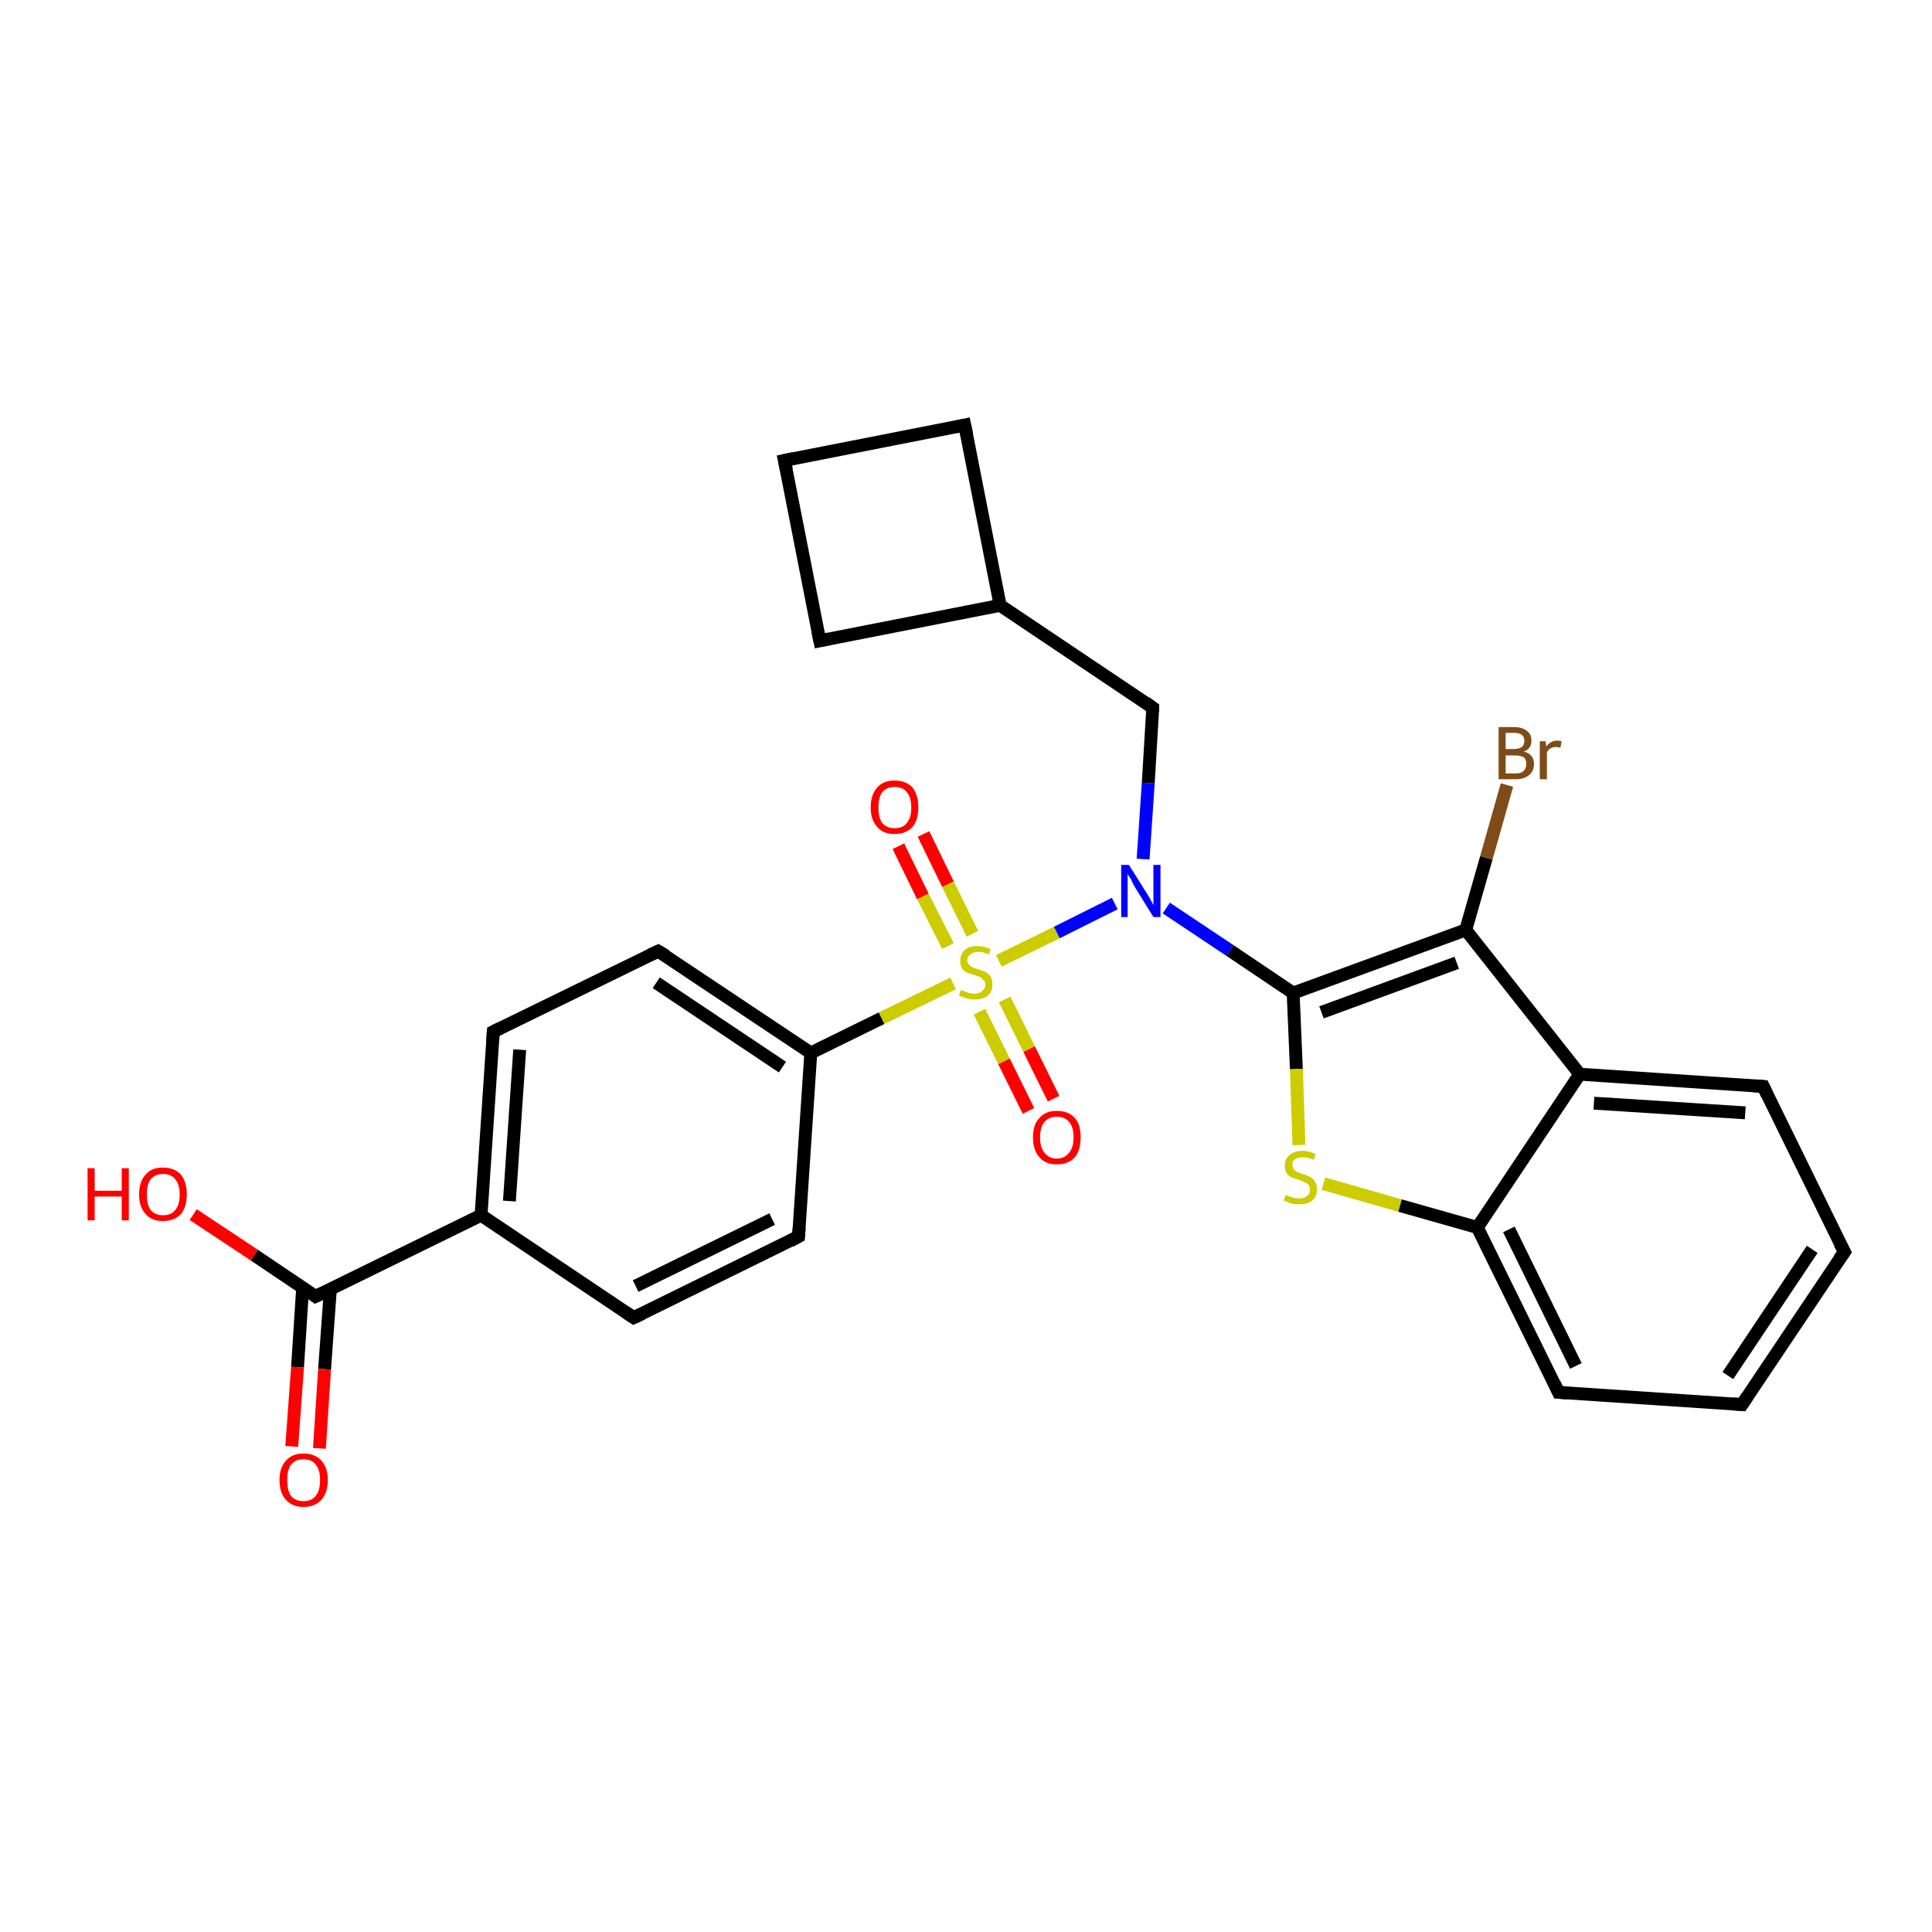 <?xml version='1.0' encoding='iso-8859-1'?>
<svg version='1.1' baseProfile='full'
              xmlns='http://www.w3.org/2000/svg'
                      xmlns:rdkit='http://www.rdkit.org/xml'
                      xmlns:xlink='http://www.w3.org/1999/xlink'
                  xml:space='preserve'
width='300px' height='300px' viewBox='0 0 300 300'>
<!-- END OF HEADER -->
<rect style='opacity:1.0;fill:#FFFFFF;stroke:none' width='300.0' height='300.0' x='0.0' y='0.0'> </rect>
<path class='bond-0 atom-0 atom-1' d='M 30.0,188.6 L 39.5,194.9' style='fill:none;fill-rule:evenodd;stroke:#FF0000;stroke-width:2.0px;stroke-linecap:butt;stroke-linejoin:miter;stroke-opacity:1' />
<path class='bond-0 atom-0 atom-1' d='M 39.5,194.9 L 49.0,201.3' style='fill:none;fill-rule:evenodd;stroke:#000000;stroke-width:2.0px;stroke-linecap:butt;stroke-linejoin:miter;stroke-opacity:1' />
<path class='bond-1 atom-1 atom-2' d='M 47.0,199.9 L 46.2,212.3' style='fill:none;fill-rule:evenodd;stroke:#000000;stroke-width:2.0px;stroke-linecap:butt;stroke-linejoin:miter;stroke-opacity:1' />
<path class='bond-1 atom-1 atom-2' d='M 46.2,212.3 L 45.3,224.6' style='fill:none;fill-rule:evenodd;stroke:#FF0000;stroke-width:2.0px;stroke-linecap:butt;stroke-linejoin:miter;stroke-opacity:1' />
<path class='bond-1 atom-1 atom-2' d='M 51.3,200.2 L 50.4,212.6' style='fill:none;fill-rule:evenodd;stroke:#000000;stroke-width:2.0px;stroke-linecap:butt;stroke-linejoin:miter;stroke-opacity:1' />
<path class='bond-1 atom-1 atom-2' d='M 50.4,212.6 L 49.6,224.9' style='fill:none;fill-rule:evenodd;stroke:#FF0000;stroke-width:2.0px;stroke-linecap:butt;stroke-linejoin:miter;stroke-opacity:1' />
<path class='bond-2 atom-1 atom-3' d='M 49.0,201.3 L 74.7,188.7' style='fill:none;fill-rule:evenodd;stroke:#000000;stroke-width:2.0px;stroke-linecap:butt;stroke-linejoin:miter;stroke-opacity:1' />
<path class='bond-3 atom-3 atom-4' d='M 74.7,188.7 L 76.6,160.2' style='fill:none;fill-rule:evenodd;stroke:#000000;stroke-width:2.0px;stroke-linecap:butt;stroke-linejoin:miter;stroke-opacity:1' />
<path class='bond-3 atom-3 atom-4' d='M 79.1,186.5 L 80.7,163.0' style='fill:none;fill-rule:evenodd;stroke:#000000;stroke-width:2.0px;stroke-linecap:butt;stroke-linejoin:miter;stroke-opacity:1' />
<path class='bond-4 atom-4 atom-5' d='M 76.6,160.2 L 102.2,147.7' style='fill:none;fill-rule:evenodd;stroke:#000000;stroke-width:2.0px;stroke-linecap:butt;stroke-linejoin:miter;stroke-opacity:1' />
<path class='bond-5 atom-5 atom-6' d='M 102.2,147.7 L 125.9,163.5' style='fill:none;fill-rule:evenodd;stroke:#000000;stroke-width:2.0px;stroke-linecap:butt;stroke-linejoin:miter;stroke-opacity:1' />
<path class='bond-5 atom-5 atom-6' d='M 101.9,152.6 L 121.5,165.7' style='fill:none;fill-rule:evenodd;stroke:#000000;stroke-width:2.0px;stroke-linecap:butt;stroke-linejoin:miter;stroke-opacity:1' />
<path class='bond-6 atom-6 atom-7' d='M 125.9,163.5 L 124.0,192.0' style='fill:none;fill-rule:evenodd;stroke:#000000;stroke-width:2.0px;stroke-linecap:butt;stroke-linejoin:miter;stroke-opacity:1' />
<path class='bond-7 atom-7 atom-8' d='M 124.0,192.0 L 98.4,204.6' style='fill:none;fill-rule:evenodd;stroke:#000000;stroke-width:2.0px;stroke-linecap:butt;stroke-linejoin:miter;stroke-opacity:1' />
<path class='bond-7 atom-7 atom-8' d='M 119.9,189.3 L 98.7,199.7' style='fill:none;fill-rule:evenodd;stroke:#000000;stroke-width:2.0px;stroke-linecap:butt;stroke-linejoin:miter;stroke-opacity:1' />
<path class='bond-8 atom-6 atom-9' d='M 125.9,163.5 L 136.9,158.1' style='fill:none;fill-rule:evenodd;stroke:#000000;stroke-width:2.0px;stroke-linecap:butt;stroke-linejoin:miter;stroke-opacity:1' />
<path class='bond-8 atom-6 atom-9' d='M 136.9,158.1 L 148.0,152.7' style='fill:none;fill-rule:evenodd;stroke:#CCCC00;stroke-width:2.0px;stroke-linecap:butt;stroke-linejoin:miter;stroke-opacity:1' />
<path class='bond-9 atom-9 atom-10' d='M 152.1,157.1 L 155.9,164.8' style='fill:none;fill-rule:evenodd;stroke:#CCCC00;stroke-width:2.0px;stroke-linecap:butt;stroke-linejoin:miter;stroke-opacity:1' />
<path class='bond-9 atom-9 atom-10' d='M 155.9,164.8 L 159.7,172.5' style='fill:none;fill-rule:evenodd;stroke:#FF0000;stroke-width:2.0px;stroke-linecap:butt;stroke-linejoin:miter;stroke-opacity:1' />
<path class='bond-9 atom-9 atom-10' d='M 156.0,155.2 L 159.8,162.9' style='fill:none;fill-rule:evenodd;stroke:#CCCC00;stroke-width:2.0px;stroke-linecap:butt;stroke-linejoin:miter;stroke-opacity:1' />
<path class='bond-9 atom-9 atom-10' d='M 159.8,162.9 L 163.6,170.6' style='fill:none;fill-rule:evenodd;stroke:#FF0000;stroke-width:2.0px;stroke-linecap:butt;stroke-linejoin:miter;stroke-opacity:1' />
<path class='bond-10 atom-9 atom-11' d='M 151.0,145.0 L 147.2,137.3' style='fill:none;fill-rule:evenodd;stroke:#CCCC00;stroke-width:2.0px;stroke-linecap:butt;stroke-linejoin:miter;stroke-opacity:1' />
<path class='bond-10 atom-9 atom-11' d='M 147.2,137.3 L 143.4,129.5' style='fill:none;fill-rule:evenodd;stroke:#FF0000;stroke-width:2.0px;stroke-linecap:butt;stroke-linejoin:miter;stroke-opacity:1' />
<path class='bond-10 atom-9 atom-11' d='M 147.2,146.9 L 143.3,139.2' style='fill:none;fill-rule:evenodd;stroke:#CCCC00;stroke-width:2.0px;stroke-linecap:butt;stroke-linejoin:miter;stroke-opacity:1' />
<path class='bond-10 atom-9 atom-11' d='M 143.3,139.2 L 139.5,131.4' style='fill:none;fill-rule:evenodd;stroke:#FF0000;stroke-width:2.0px;stroke-linecap:butt;stroke-linejoin:miter;stroke-opacity:1' />
<path class='bond-11 atom-9 atom-12' d='M 155.1,149.2 L 164.1,144.8' style='fill:none;fill-rule:evenodd;stroke:#CCCC00;stroke-width:2.0px;stroke-linecap:butt;stroke-linejoin:miter;stroke-opacity:1' />
<path class='bond-11 atom-9 atom-12' d='M 164.1,144.8 L 173.1,140.3' style='fill:none;fill-rule:evenodd;stroke:#0000FF;stroke-width:2.0px;stroke-linecap:butt;stroke-linejoin:miter;stroke-opacity:1' />
<path class='bond-12 atom-12 atom-13' d='M 177.5,133.4 L 178.3,121.6' style='fill:none;fill-rule:evenodd;stroke:#0000FF;stroke-width:2.0px;stroke-linecap:butt;stroke-linejoin:miter;stroke-opacity:1' />
<path class='bond-12 atom-12 atom-13' d='M 178.3,121.6 L 179.0,109.9' style='fill:none;fill-rule:evenodd;stroke:#000000;stroke-width:2.0px;stroke-linecap:butt;stroke-linejoin:miter;stroke-opacity:1' />
<path class='bond-13 atom-13 atom-14' d='M 179.0,109.9 L 155.3,94.0' style='fill:none;fill-rule:evenodd;stroke:#000000;stroke-width:2.0px;stroke-linecap:butt;stroke-linejoin:miter;stroke-opacity:1' />
<path class='bond-14 atom-14 atom-15' d='M 155.3,94.0 L 149.8,66.0' style='fill:none;fill-rule:evenodd;stroke:#000000;stroke-width:2.0px;stroke-linecap:butt;stroke-linejoin:miter;stroke-opacity:1' />
<path class='bond-15 atom-15 atom-16' d='M 149.8,66.0 L 121.8,71.5' style='fill:none;fill-rule:evenodd;stroke:#000000;stroke-width:2.0px;stroke-linecap:butt;stroke-linejoin:miter;stroke-opacity:1' />
<path class='bond-16 atom-16 atom-17' d='M 121.8,71.5 L 127.3,99.5' style='fill:none;fill-rule:evenodd;stroke:#000000;stroke-width:2.0px;stroke-linecap:butt;stroke-linejoin:miter;stroke-opacity:1' />
<path class='bond-17 atom-12 atom-18' d='M 181.1,141.0 L 191.0,147.6' style='fill:none;fill-rule:evenodd;stroke:#0000FF;stroke-width:2.0px;stroke-linecap:butt;stroke-linejoin:miter;stroke-opacity:1' />
<path class='bond-17 atom-12 atom-18' d='M 191.0,147.6 L 200.8,154.2' style='fill:none;fill-rule:evenodd;stroke:#000000;stroke-width:2.0px;stroke-linecap:butt;stroke-linejoin:miter;stroke-opacity:1' />
<path class='bond-18 atom-18 atom-19' d='M 200.8,154.2 L 201.3,166.0' style='fill:none;fill-rule:evenodd;stroke:#000000;stroke-width:2.0px;stroke-linecap:butt;stroke-linejoin:miter;stroke-opacity:1' />
<path class='bond-18 atom-18 atom-19' d='M 201.3,166.0 L 201.7,177.8' style='fill:none;fill-rule:evenodd;stroke:#CCCC00;stroke-width:2.0px;stroke-linecap:butt;stroke-linejoin:miter;stroke-opacity:1' />
<path class='bond-19 atom-19 atom-20' d='M 205.5,183.8 L 217.4,187.2' style='fill:none;fill-rule:evenodd;stroke:#CCCC00;stroke-width:2.0px;stroke-linecap:butt;stroke-linejoin:miter;stroke-opacity:1' />
<path class='bond-19 atom-19 atom-20' d='M 217.4,187.2 L 229.4,190.6' style='fill:none;fill-rule:evenodd;stroke:#000000;stroke-width:2.0px;stroke-linecap:butt;stroke-linejoin:miter;stroke-opacity:1' />
<path class='bond-20 atom-20 atom-21' d='M 229.4,190.6 L 242.0,216.2' style='fill:none;fill-rule:evenodd;stroke:#000000;stroke-width:2.0px;stroke-linecap:butt;stroke-linejoin:miter;stroke-opacity:1' />
<path class='bond-20 atom-20 atom-21' d='M 234.3,190.9 L 244.7,212.1' style='fill:none;fill-rule:evenodd;stroke:#000000;stroke-width:2.0px;stroke-linecap:butt;stroke-linejoin:miter;stroke-opacity:1' />
<path class='bond-21 atom-21 atom-22' d='M 242.0,216.2 L 270.5,218.1' style='fill:none;fill-rule:evenodd;stroke:#000000;stroke-width:2.0px;stroke-linecap:butt;stroke-linejoin:miter;stroke-opacity:1' />
<path class='bond-22 atom-22 atom-23' d='M 270.5,218.1 L 286.4,194.4' style='fill:none;fill-rule:evenodd;stroke:#000000;stroke-width:2.0px;stroke-linecap:butt;stroke-linejoin:miter;stroke-opacity:1' />
<path class='bond-22 atom-22 atom-23' d='M 268.3,213.6 L 281.4,194.0' style='fill:none;fill-rule:evenodd;stroke:#000000;stroke-width:2.0px;stroke-linecap:butt;stroke-linejoin:miter;stroke-opacity:1' />
<path class='bond-23 atom-23 atom-24' d='M 286.4,194.4 L 273.8,168.7' style='fill:none;fill-rule:evenodd;stroke:#000000;stroke-width:2.0px;stroke-linecap:butt;stroke-linejoin:miter;stroke-opacity:1' />
<path class='bond-24 atom-24 atom-25' d='M 273.8,168.7 L 245.3,166.8' style='fill:none;fill-rule:evenodd;stroke:#000000;stroke-width:2.0px;stroke-linecap:butt;stroke-linejoin:miter;stroke-opacity:1' />
<path class='bond-24 atom-24 atom-25' d='M 271.0,172.8 L 247.5,171.3' style='fill:none;fill-rule:evenodd;stroke:#000000;stroke-width:2.0px;stroke-linecap:butt;stroke-linejoin:miter;stroke-opacity:1' />
<path class='bond-25 atom-25 atom-26' d='M 245.3,166.8 L 227.6,144.4' style='fill:none;fill-rule:evenodd;stroke:#000000;stroke-width:2.0px;stroke-linecap:butt;stroke-linejoin:miter;stroke-opacity:1' />
<path class='bond-26 atom-26 atom-27' d='M 227.6,144.4 L 230.8,133.2' style='fill:none;fill-rule:evenodd;stroke:#000000;stroke-width:2.0px;stroke-linecap:butt;stroke-linejoin:miter;stroke-opacity:1' />
<path class='bond-26 atom-26 atom-27' d='M 230.8,133.2 L 234.0,121.9' style='fill:none;fill-rule:evenodd;stroke:#7F4C19;stroke-width:2.0px;stroke-linecap:butt;stroke-linejoin:miter;stroke-opacity:1' />
<path class='bond-27 atom-8 atom-3' d='M 98.4,204.6 L 74.7,188.7' style='fill:none;fill-rule:evenodd;stroke:#000000;stroke-width:2.0px;stroke-linecap:butt;stroke-linejoin:miter;stroke-opacity:1' />
<path class='bond-28 atom-17 atom-14' d='M 127.3,99.5 L 155.3,94.0' style='fill:none;fill-rule:evenodd;stroke:#000000;stroke-width:2.0px;stroke-linecap:butt;stroke-linejoin:miter;stroke-opacity:1' />
<path class='bond-29 atom-26 atom-18' d='M 227.6,144.4 L 200.8,154.2' style='fill:none;fill-rule:evenodd;stroke:#000000;stroke-width:2.0px;stroke-linecap:butt;stroke-linejoin:miter;stroke-opacity:1' />
<path class='bond-29 atom-26 atom-18' d='M 226.2,149.5 L 205.2,157.2' style='fill:none;fill-rule:evenodd;stroke:#000000;stroke-width:2.0px;stroke-linecap:butt;stroke-linejoin:miter;stroke-opacity:1' />
<path class='bond-30 atom-25 atom-20' d='M 245.3,166.8 L 229.4,190.6' style='fill:none;fill-rule:evenodd;stroke:#000000;stroke-width:2.0px;stroke-linecap:butt;stroke-linejoin:miter;stroke-opacity:1' />
<path d='M 48.6,201.0 L 49.0,201.3 L 50.3,200.7' style='fill:none;stroke:#000000;stroke-width:2.0px;stroke-linecap:butt;stroke-linejoin:miter;stroke-opacity:1;' />
<path d='M 76.5,161.7 L 76.6,160.2 L 77.8,159.6' style='fill:none;stroke:#000000;stroke-width:2.0px;stroke-linecap:butt;stroke-linejoin:miter;stroke-opacity:1;' />
<path d='M 100.9,148.3 L 102.2,147.7 L 103.4,148.4' style='fill:none;stroke:#000000;stroke-width:2.0px;stroke-linecap:butt;stroke-linejoin:miter;stroke-opacity:1;' />
<path d='M 124.1,190.6 L 124.0,192.0 L 122.7,192.7' style='fill:none;stroke:#000000;stroke-width:2.0px;stroke-linecap:butt;stroke-linejoin:miter;stroke-opacity:1;' />
<path d='M 99.7,204.0 L 98.4,204.6 L 97.2,203.8' style='fill:none;stroke:#000000;stroke-width:2.0px;stroke-linecap:butt;stroke-linejoin:miter;stroke-opacity:1;' />
<path d='M 179.0,110.5 L 179.0,109.9 L 177.9,109.1' style='fill:none;stroke:#000000;stroke-width:2.0px;stroke-linecap:butt;stroke-linejoin:miter;stroke-opacity:1;' />
<path d='M 150.1,67.4 L 149.8,66.0 L 148.4,66.3' style='fill:none;stroke:#000000;stroke-width:2.0px;stroke-linecap:butt;stroke-linejoin:miter;stroke-opacity:1;' />
<path d='M 123.2,71.2 L 121.8,71.5 L 122.1,72.9' style='fill:none;stroke:#000000;stroke-width:2.0px;stroke-linecap:butt;stroke-linejoin:miter;stroke-opacity:1;' />
<path d='M 127.0,98.1 L 127.3,99.5 L 128.7,99.2' style='fill:none;stroke:#000000;stroke-width:2.0px;stroke-linecap:butt;stroke-linejoin:miter;stroke-opacity:1;' />
<path d='M 241.4,214.9 L 242.0,216.2 L 243.4,216.3' style='fill:none;stroke:#000000;stroke-width:2.0px;stroke-linecap:butt;stroke-linejoin:miter;stroke-opacity:1;' />
<path d='M 269.1,218.0 L 270.5,218.1 L 271.3,216.9' style='fill:none;stroke:#000000;stroke-width:2.0px;stroke-linecap:butt;stroke-linejoin:miter;stroke-opacity:1;' />
<path d='M 285.6,195.5 L 286.4,194.4 L 285.7,193.1' style='fill:none;stroke:#000000;stroke-width:2.0px;stroke-linecap:butt;stroke-linejoin:miter;stroke-opacity:1;' />
<path d='M 274.4,170.0 L 273.8,168.7 L 272.3,168.6' style='fill:none;stroke:#000000;stroke-width:2.0px;stroke-linecap:butt;stroke-linejoin:miter;stroke-opacity:1;' />
<path class='atom-0' d='M 13.6 181.4
L 14.7 181.4
L 14.7 184.9
L 18.9 184.9
L 18.9 181.4
L 20.0 181.4
L 20.0 189.5
L 18.9 189.5
L 18.9 185.8
L 14.7 185.8
L 14.7 189.5
L 13.6 189.5
L 13.6 181.4
' fill='#FF0000'/>
<path class='atom-0' d='M 21.6 185.5
Q 21.6 183.5, 22.6 182.4
Q 23.5 181.3, 25.3 181.3
Q 27.1 181.3, 28.1 182.4
Q 29.0 183.5, 29.0 185.5
Q 29.0 187.4, 28.1 188.5
Q 27.1 189.6, 25.3 189.6
Q 23.5 189.6, 22.6 188.5
Q 21.6 187.4, 21.6 185.5
M 25.3 188.7
Q 26.6 188.7, 27.2 187.9
Q 27.9 187.1, 27.9 185.5
Q 27.9 183.9, 27.2 183.1
Q 26.6 182.3, 25.3 182.3
Q 24.1 182.3, 23.4 183.1
Q 22.8 183.9, 22.8 185.5
Q 22.8 187.1, 23.4 187.9
Q 24.1 188.7, 25.3 188.7
' fill='#FF0000'/>
<path class='atom-2' d='M 43.4 229.8
Q 43.4 227.9, 44.4 226.8
Q 45.4 225.7, 47.1 225.7
Q 48.9 225.7, 49.9 226.8
Q 50.9 227.9, 50.9 229.8
Q 50.9 231.8, 49.9 232.9
Q 48.9 234.0, 47.1 234.0
Q 45.4 234.0, 44.4 232.9
Q 43.4 231.8, 43.4 229.8
M 47.1 233.1
Q 48.4 233.1, 49.0 232.3
Q 49.7 231.5, 49.7 229.8
Q 49.7 228.2, 49.0 227.4
Q 48.4 226.6, 47.1 226.6
Q 45.9 226.6, 45.2 227.4
Q 44.6 228.2, 44.6 229.8
Q 44.6 231.5, 45.2 232.3
Q 45.9 233.1, 47.1 233.1
' fill='#FF0000'/>
<path class='atom-9' d='M 149.2 153.7
Q 149.3 153.8, 149.7 153.9
Q 150.1 154.1, 150.5 154.2
Q 150.9 154.3, 151.3 154.3
Q 152.1 154.3, 152.5 153.9
Q 153.0 153.5, 153.0 152.9
Q 153.0 152.4, 152.7 152.2
Q 152.5 151.9, 152.2 151.7
Q 151.8 151.6, 151.3 151.4
Q 150.6 151.2, 150.1 151.0
Q 149.7 150.8, 149.4 150.4
Q 149.1 149.9, 149.1 149.2
Q 149.1 148.2, 149.8 147.5
Q 150.5 146.9, 151.8 146.9
Q 152.8 146.9, 153.8 147.4
L 153.6 148.2
Q 152.6 147.8, 151.9 147.8
Q 151.1 147.8, 150.7 148.2
Q 150.2 148.5, 150.2 149.1
Q 150.2 149.5, 150.5 149.8
Q 150.7 150.0, 151.0 150.2
Q 151.3 150.3, 151.9 150.5
Q 152.6 150.7, 153.0 150.9
Q 153.5 151.2, 153.8 151.6
Q 154.1 152.1, 154.1 152.9
Q 154.1 154.0, 153.4 154.6
Q 152.6 155.2, 151.4 155.2
Q 150.6 155.2, 150.1 155.0
Q 149.6 154.9, 148.9 154.6
L 149.2 153.7
' fill='#CCCC00'/>
<path class='atom-10' d='M 160.4 176.6
Q 160.4 174.6, 161.4 173.6
Q 162.3 172.5, 164.1 172.5
Q 165.9 172.5, 166.9 173.6
Q 167.8 174.6, 167.8 176.6
Q 167.8 178.6, 166.9 179.7
Q 165.9 180.8, 164.1 180.8
Q 162.3 180.8, 161.4 179.7
Q 160.4 178.6, 160.4 176.6
M 164.1 179.9
Q 165.3 179.9, 166.0 179.0
Q 166.7 178.2, 166.7 176.6
Q 166.7 175.0, 166.0 174.2
Q 165.3 173.4, 164.1 173.4
Q 162.9 173.4, 162.2 174.2
Q 161.5 175.0, 161.5 176.6
Q 161.5 178.2, 162.2 179.0
Q 162.9 179.9, 164.1 179.9
' fill='#FF0000'/>
<path class='atom-11' d='M 135.2 125.4
Q 135.2 123.4, 136.2 122.3
Q 137.1 121.2, 138.9 121.2
Q 140.7 121.2, 141.7 122.3
Q 142.6 123.4, 142.6 125.4
Q 142.6 127.3, 141.7 128.4
Q 140.7 129.5, 138.9 129.5
Q 137.1 129.5, 136.2 128.4
Q 135.2 127.3, 135.2 125.4
M 138.9 128.6
Q 140.2 128.6, 140.8 127.8
Q 141.5 127.0, 141.5 125.4
Q 141.5 123.8, 140.8 123.0
Q 140.2 122.2, 138.9 122.2
Q 137.7 122.2, 137.0 123.0
Q 136.4 123.8, 136.4 125.4
Q 136.4 127.0, 137.0 127.8
Q 137.7 128.6, 138.9 128.6
' fill='#FF0000'/>
<path class='atom-12' d='M 175.3 134.3
L 178.0 138.6
Q 178.3 139.0, 178.7 139.8
Q 179.1 140.5, 179.1 140.6
L 179.1 134.3
L 180.2 134.3
L 180.2 142.4
L 179.1 142.4
L 176.2 137.7
Q 175.9 137.2, 175.6 136.5
Q 175.2 135.9, 175.1 135.7
L 175.1 142.4
L 174.1 142.4
L 174.1 134.3
L 175.3 134.3
' fill='#0000FF'/>
<path class='atom-19' d='M 199.7 185.5
Q 199.7 185.6, 200.1 185.7
Q 200.5 185.9, 200.9 186.0
Q 201.3 186.1, 201.7 186.1
Q 202.5 186.1, 203.0 185.7
Q 203.4 185.4, 203.4 184.7
Q 203.4 184.3, 203.2 184.0
Q 203.0 183.7, 202.6 183.6
Q 202.3 183.4, 201.7 183.2
Q 201.0 183.0, 200.5 182.8
Q 200.1 182.6, 199.8 182.2
Q 199.5 181.7, 199.5 181.0
Q 199.5 180.0, 200.2 179.4
Q 200.9 178.7, 202.3 178.7
Q 203.2 178.7, 204.3 179.2
L 204.0 180.1
Q 203.0 179.7, 202.3 179.7
Q 201.5 179.7, 201.1 180.0
Q 200.6 180.3, 200.7 180.9
Q 200.7 181.3, 200.9 181.6
Q 201.1 181.8, 201.4 182.0
Q 201.8 182.1, 202.3 182.3
Q 203.0 182.5, 203.5 182.8
Q 203.9 183.0, 204.2 183.5
Q 204.5 183.9, 204.5 184.7
Q 204.5 185.8, 203.8 186.4
Q 203.0 187.0, 201.8 187.0
Q 201.1 187.0, 200.5 186.9
Q 200.0 186.7, 199.3 186.4
L 199.7 185.5
' fill='#CCCC00'/>
<path class='atom-27' d='M 236.6 116.7
Q 237.4 116.9, 237.8 117.4
Q 238.2 117.9, 238.2 118.6
Q 238.2 119.7, 237.5 120.3
Q 236.7 121.0, 235.4 121.0
L 232.7 121.0
L 232.7 112.9
L 235.1 112.9
Q 236.4 112.9, 237.1 113.5
Q 237.8 114.0, 237.8 115.0
Q 237.8 116.3, 236.6 116.7
M 233.8 113.8
L 233.8 116.3
L 235.1 116.3
Q 235.9 116.3, 236.3 116.0
Q 236.7 115.7, 236.7 115.0
Q 236.7 113.8, 235.1 113.8
L 233.8 113.8
M 235.4 120.1
Q 236.2 120.1, 236.6 119.7
Q 237.0 119.3, 237.0 118.6
Q 237.0 117.9, 236.6 117.6
Q 236.1 117.3, 235.2 117.3
L 233.8 117.3
L 233.8 120.1
L 235.4 120.1
' fill='#7F4C19'/>
<path class='atom-27' d='M 240.0 115.1
L 240.1 115.9
Q 240.8 115.0, 241.8 115.0
Q 242.1 115.0, 242.5 115.1
L 242.3 116.1
Q 241.8 116.0, 241.6 116.0
Q 241.1 116.0, 240.8 116.2
Q 240.5 116.3, 240.2 116.8
L 240.2 121.0
L 239.1 121.0
L 239.1 115.1
L 240.0 115.1
' fill='#7F4C19'/>
</svg>
